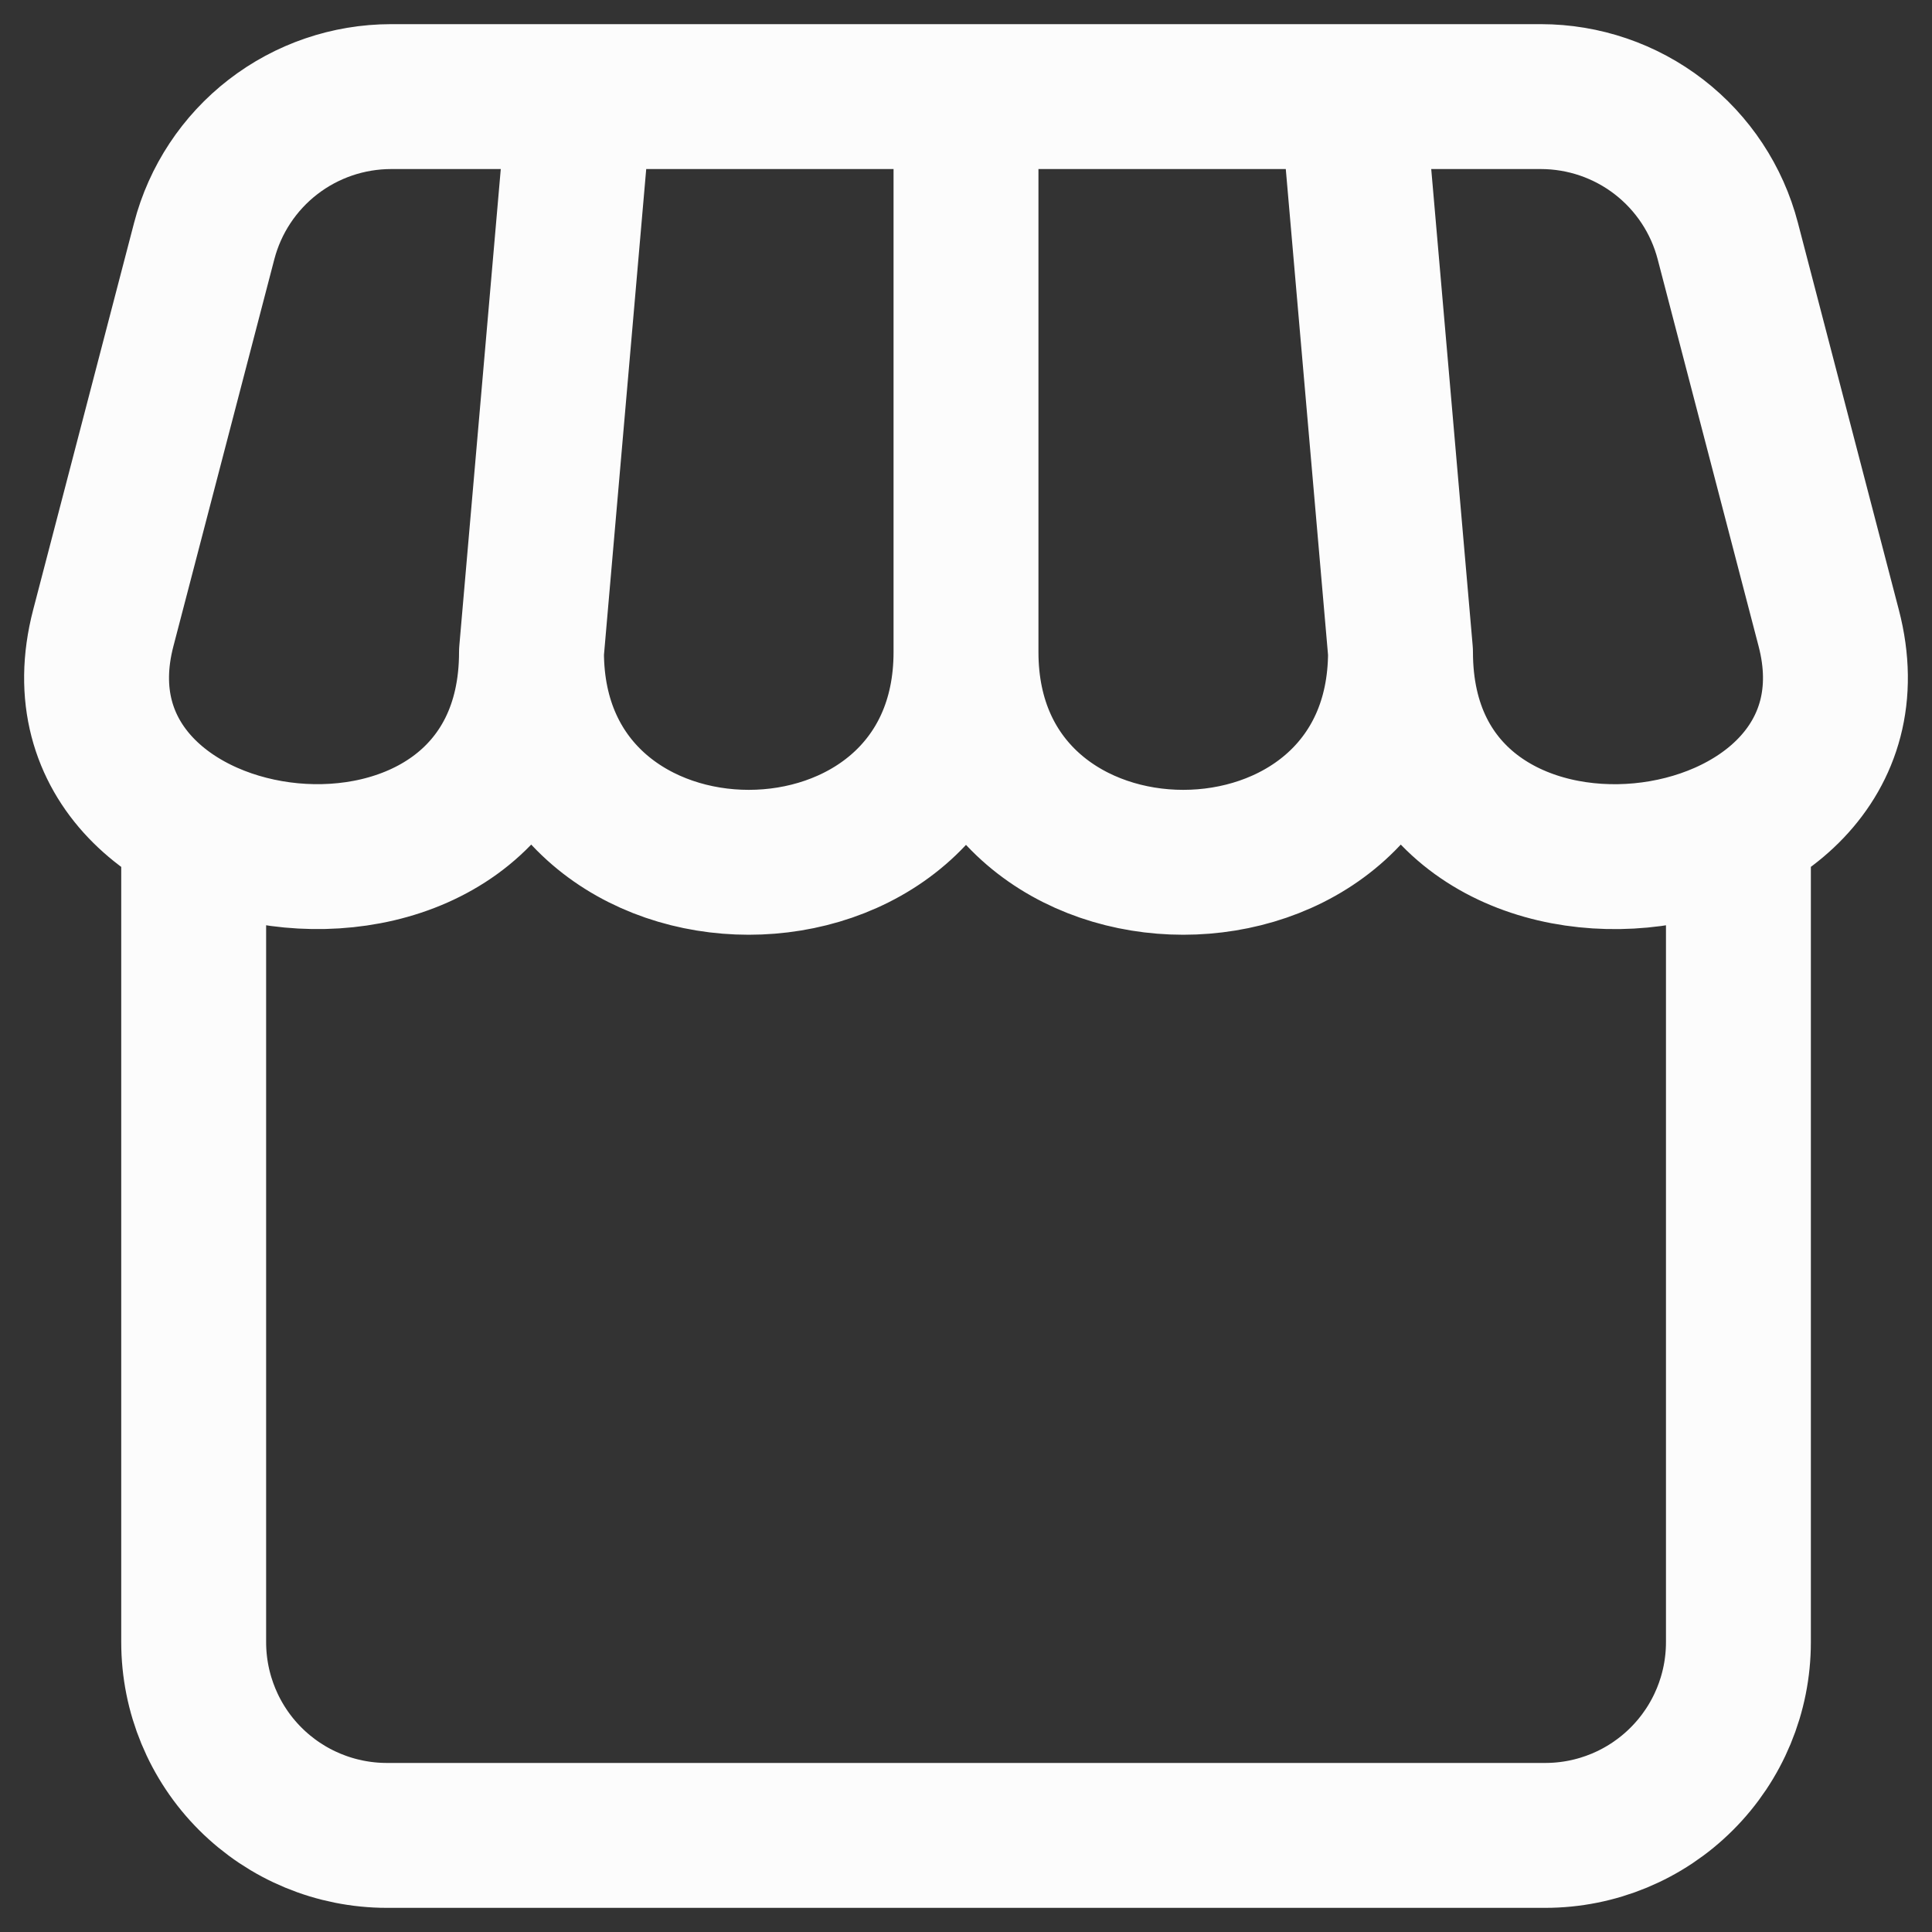 <svg width="40" height="40" viewBox="0 0 40 40" fill="none" xmlns="http://www.w3.org/2000/svg">
<rect x="0" y="0" width="40" height="40" fill="#333333" stroke="none"/>
<path d="M35.992 17.242V34C35.992 35.061 35.571 36.078 34.82 36.828C34.07 37.579 33.053 38 31.992 38H8.008C6.947 37.999 5.931 37.578 5.181 36.828C4.431 36.078 4.01 35.06 4.01 34V17.242M11.004 13.5L12.004 2M11.004 13.5C11.004 19.304 20 19.304 20 13.5M11.004 13.5C11.004 19.852 0.694 18.54 2.138 13.004L4.228 4.99C4.451 4.134 4.952 3.376 5.652 2.835C6.352 2.294 7.211 2.001 8.096 2H31.904C32.789 2.001 33.648 2.294 34.348 2.835C35.048 3.376 35.549 4.134 35.772 4.99L37.862 13.004C39.306 18.542 28.996 19.852 28.996 13.5M20 13.5V2M20 13.5C20 19.304 28.996 19.304 28.996 13.5M28.996 13.5L27.996 2" stroke="#FCFCFC" stroke-width="3" stroke-linecap="round" stroke-linejoin="round"/>
</svg>
